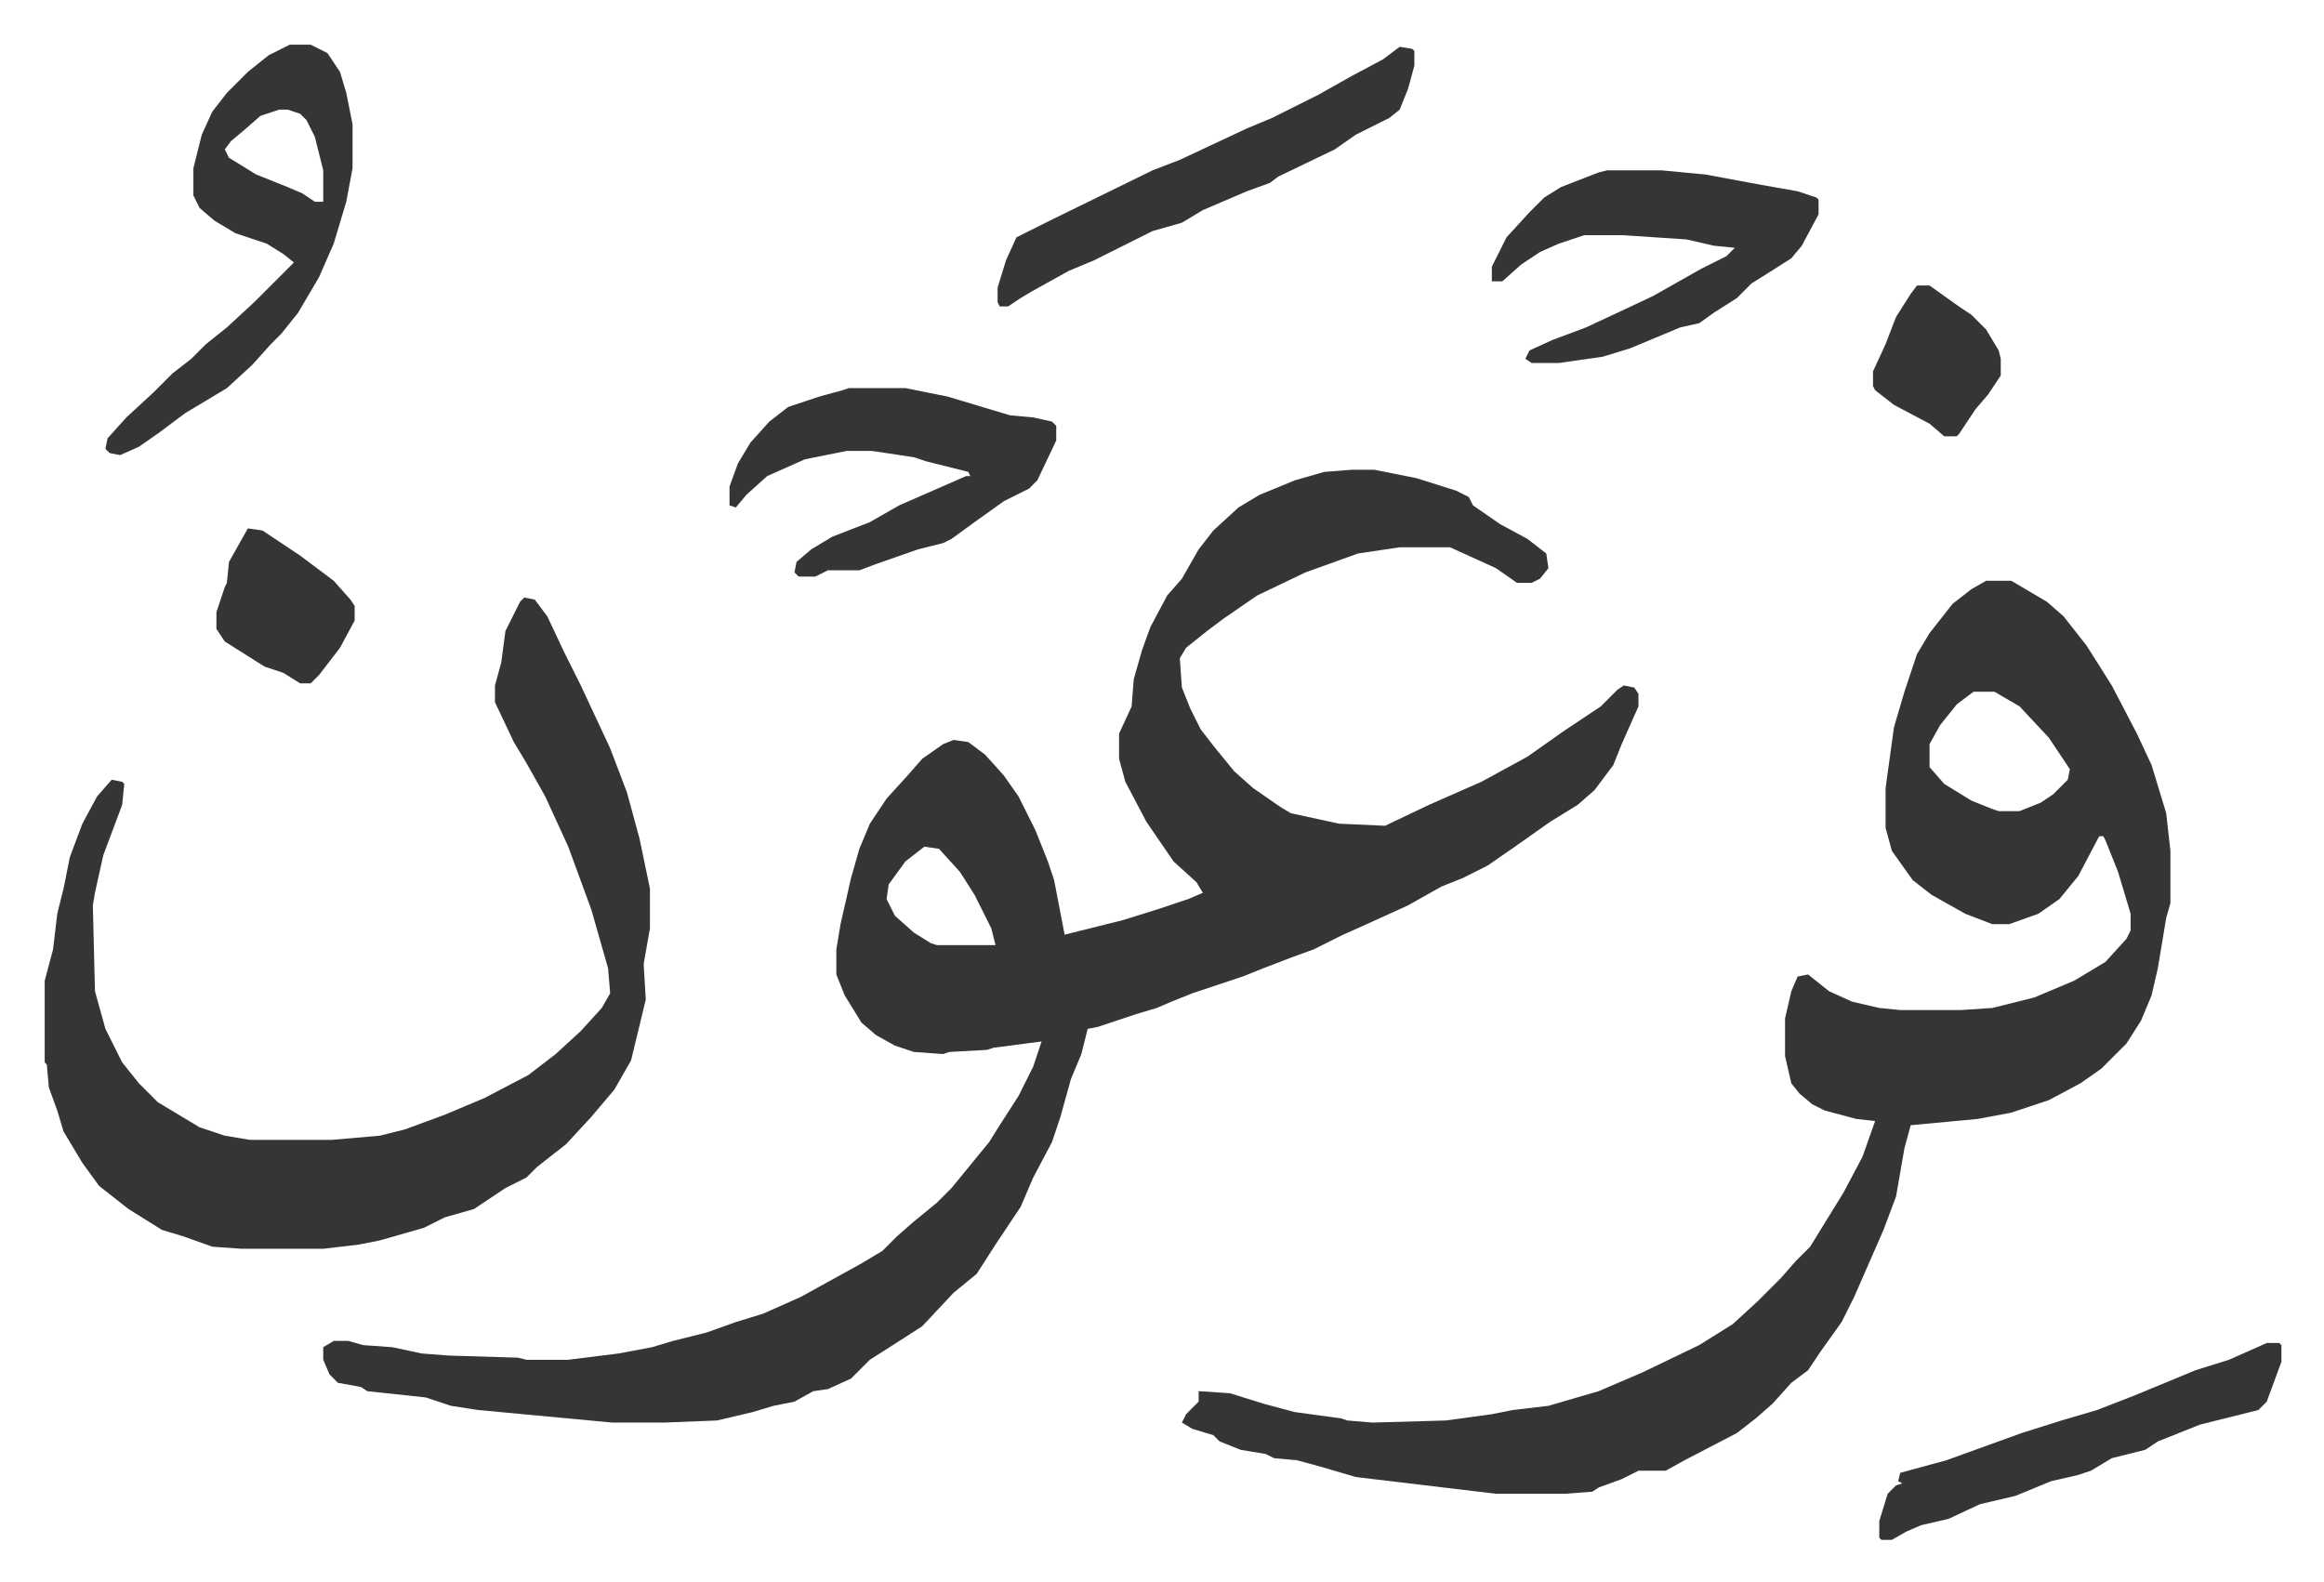 <svg xmlns="http://www.w3.org/2000/svg" role="img" viewBox="-21.34 418.66 1109.68 755.68"><path fill="#353535" id="rule_normal" d="M624 643h11l20 4 19 6 6 3 2 4 13 9 13 7 9 7 1 7-4 5-4 2h-7l-10-7-22-10h-24l-20 3-25 9-23 11-16 11-8 6-10 8-3 5 1 14 4 10 5 10 7 9 9 11 9 8 13 9 5 3 23 5 22 1 21-10 25-11 22-12 17-12 18-12 8-8 3-2 5 1 2 3v6l-8 18-4 10-9 12-8 7-13 8-17 12-13 9-12 6-10 4-16 9-22 10-9 4-14 7-11 4-13 5-10 4-24 8-10 4-7 3-10 3-9 3-9 3-5 1-3 12-5 12-5 18-4 12-9 17-6 14-6 9-6 9-9 14-11 9-15 16-14 9-11 7-9 9-11 5-7 1-9 5-10 2-10 3-17 4-25 1h-25l-64-6-13-2-12-4-28-3-3-2-11-2-4-4-3-7v-6l5-3h7l7 2 14 1 14 3 13 1 33 1 4 1h20l24-3 16-3 10-3 16-4 14-5 13-4 18-8 29-16 10-6 7-7 8-7 11-9 7-7 9-11 9-11 5-8 9-14 7-14 4-12-23 3-3 1-18 1-3 1-14-1-9-3-9-5-7-6-8-13-4-10v-12l2-12 5-22 4-14 5-12 8-12 10-11 7-8 10-7 5-2 7 1 8 6 9 10 7 10 8 16 6 15 3 9 5 26 28-7 16-5 15-5 7-3-3-5-11-10-13-19-10-19-3-11v-12l6-13 1-13 4-14 4-11 8-15 7-8 8-14 7-9 12-11 10-6 17-7 14-4zM420 823l-9 7-8 11-1 7 4 8 9 8 8 5 3 1h28l-2-8-8-16-7-11-10-11zm507-127h12l17 10 8 7 11 14 12 19 12 23 7 15 7 23 2 18v25l-2 7-4 24-3 13-5 12-7 11-12 12-10 7-15 8-18 6-16 3-32 3-3 11-4 23-6 16-14 32-6 12-10 14-6 9-8 6-9 10-8 7-9 7-25 13-9 5h-13l-8 4-11 4-3 2-13 1h-33l-67-8-17-5-11-3-11-1-4-2-12-2-10-4-3-3-10-3-5-3 2-4 6-6v-5l15 1 16 5 15 4 22 3 3 1 12 1 35-1 22-3 10-2 17-2 24-7 21-9 27-13 16-10 12-11 11-11 7-8 7-7 8-13 8-13 9-17 6-17-9-1-15-4-6-3-6-5-4-5-3-13v-18l3-13 3-7 5-1 10 8 11 5 13 3 10 1h29l15-1 20-5 19-8 15-9 10-11 2-4v-8l-6-20-6-15-1-2h-2l-10 19-9 11-10 7-14 5h-8l-13-5-16-9-9-7-10-14-3-11v-19l4-29 5-17 6-18 6-10 11-14 9-7zm-6 53l-8 6-8 10-5 9v11l7 8 13 8 10 4 3 1h10l10-4 6-4 7-7 1-5-10-15-14-15-12-7z"/><path fill="#353535" id="rule_normal" d="M229 704l5 1 6 8 8 17 8 16 14 30 8 21 6 22 5 24v19l-3 17 1 17-7 29-8 14-11 13-12 13-14 11-5 5-10 5-15 10-14 4-10 5-21 6-10 2-17 2H94l-14-1-14-5-10-3-16-10-14-11-8-11-9-15-3-10-4-11-1-11-1-1v-39l4-15 2-17 3-12 3-15 6-16 7-13 7-8 5 1 1 1-1 10-9 24-4 18-1 6 1 41 5 18 8 16 8 10 9 9 20 12 12 4 12 2h39l23-2 12-3 19-7 19-8 21-11 13-10 12-11 10-11 4-7-1-12-8-28-11-30-11-24-9-16-6-10-9-19v-8l3-11 2-15 7-14zM117 440h10l8 4 6 9 3 10 3 15v21l-3 16-6 20-7 16-10 17-8 10-5 5-9 10-12 11-10 6-10 6-12 9-10 7-9 4-5-1-2-2 1-5 9-10 13-12 9-9 9-7 7-7 10-8 13-12 19-19-5-4-8-5-15-5-10-6-7-6-3-6v-13l4-16 5-11 7-9 10-10 10-8zm-5 31l-9 3-8 7-6 5-3 4 2 4 13 8 15 6 7 3 6 4h4v-15l-4-16-4-8-3-3-6-2zm272 133h27l20 4 20 6 10 3 11 1 9 2 2 2v7l-9 19-4 4-12 6-14 10-11 8-4 2-12 3-20 7-8 3h-15l-6 3h-8l-2-2 1-5 7-6 10-6 18-7 14-8 32-14h2l-1-2-20-5-6-2-20-3h-12l-20 4-18 8-10 9-5 6-3-1v-9l4-11 6-10 9-10 9-7 15-5 11-3zm362-104h26l21 2 27 5 17 3 9 3 1 1v7l-8 15-5 6-11 7-8 5-7 7-11 7-7 5-9 2-24 10-13 4-21 3h-13l-3-2 2-4 11-5 16-6 15-7 17-8 23-13 12-6 4-4-10-1-13-3-30-2h-19l-12 4-9 4-9 6-9 8h-5v-7l7-14 11-12 7-7 8-5 18-7zm-99-59l6 1 1 1v7l-3 11-4 10-5 4-16 8-10 7-27 13-4 3-11 4-21 9-10 6-14 4-12 6-16 8-12 5-18 10-5 3-6 4h-4l-1-2v-7l4-13 5-11 16-8 49-24 13-5 32-15 12-5 22-11 16-9 15-8zm414 619h6l1 1v8l-7 19-4 4-28 7-20 8-6 4-16 4-10 6-6 2-13 3-17 7-17 4-15 7-13 3-7 3-7 4h-5l-1-1v-8l4-13 4-4 3-1-2-1 1-4 22-6 36-13 19-6 17-5 18-7 29-12 16-5zM97 671l7 1 18 12 16 12 8 9 2 3v7l-7 13-10 13-4 4h-5l-8-5-9-3-19-12-4-6v-8l4-12 1-2 1-10zm797-116h6l14 10 6 4 7 7 6 10 1 4v8l-6 9-6 7-8 12-1 1h-6l-7-6-17-9-9-7-1-2v-7l6-13 5-13 7-11z"/></svg>
